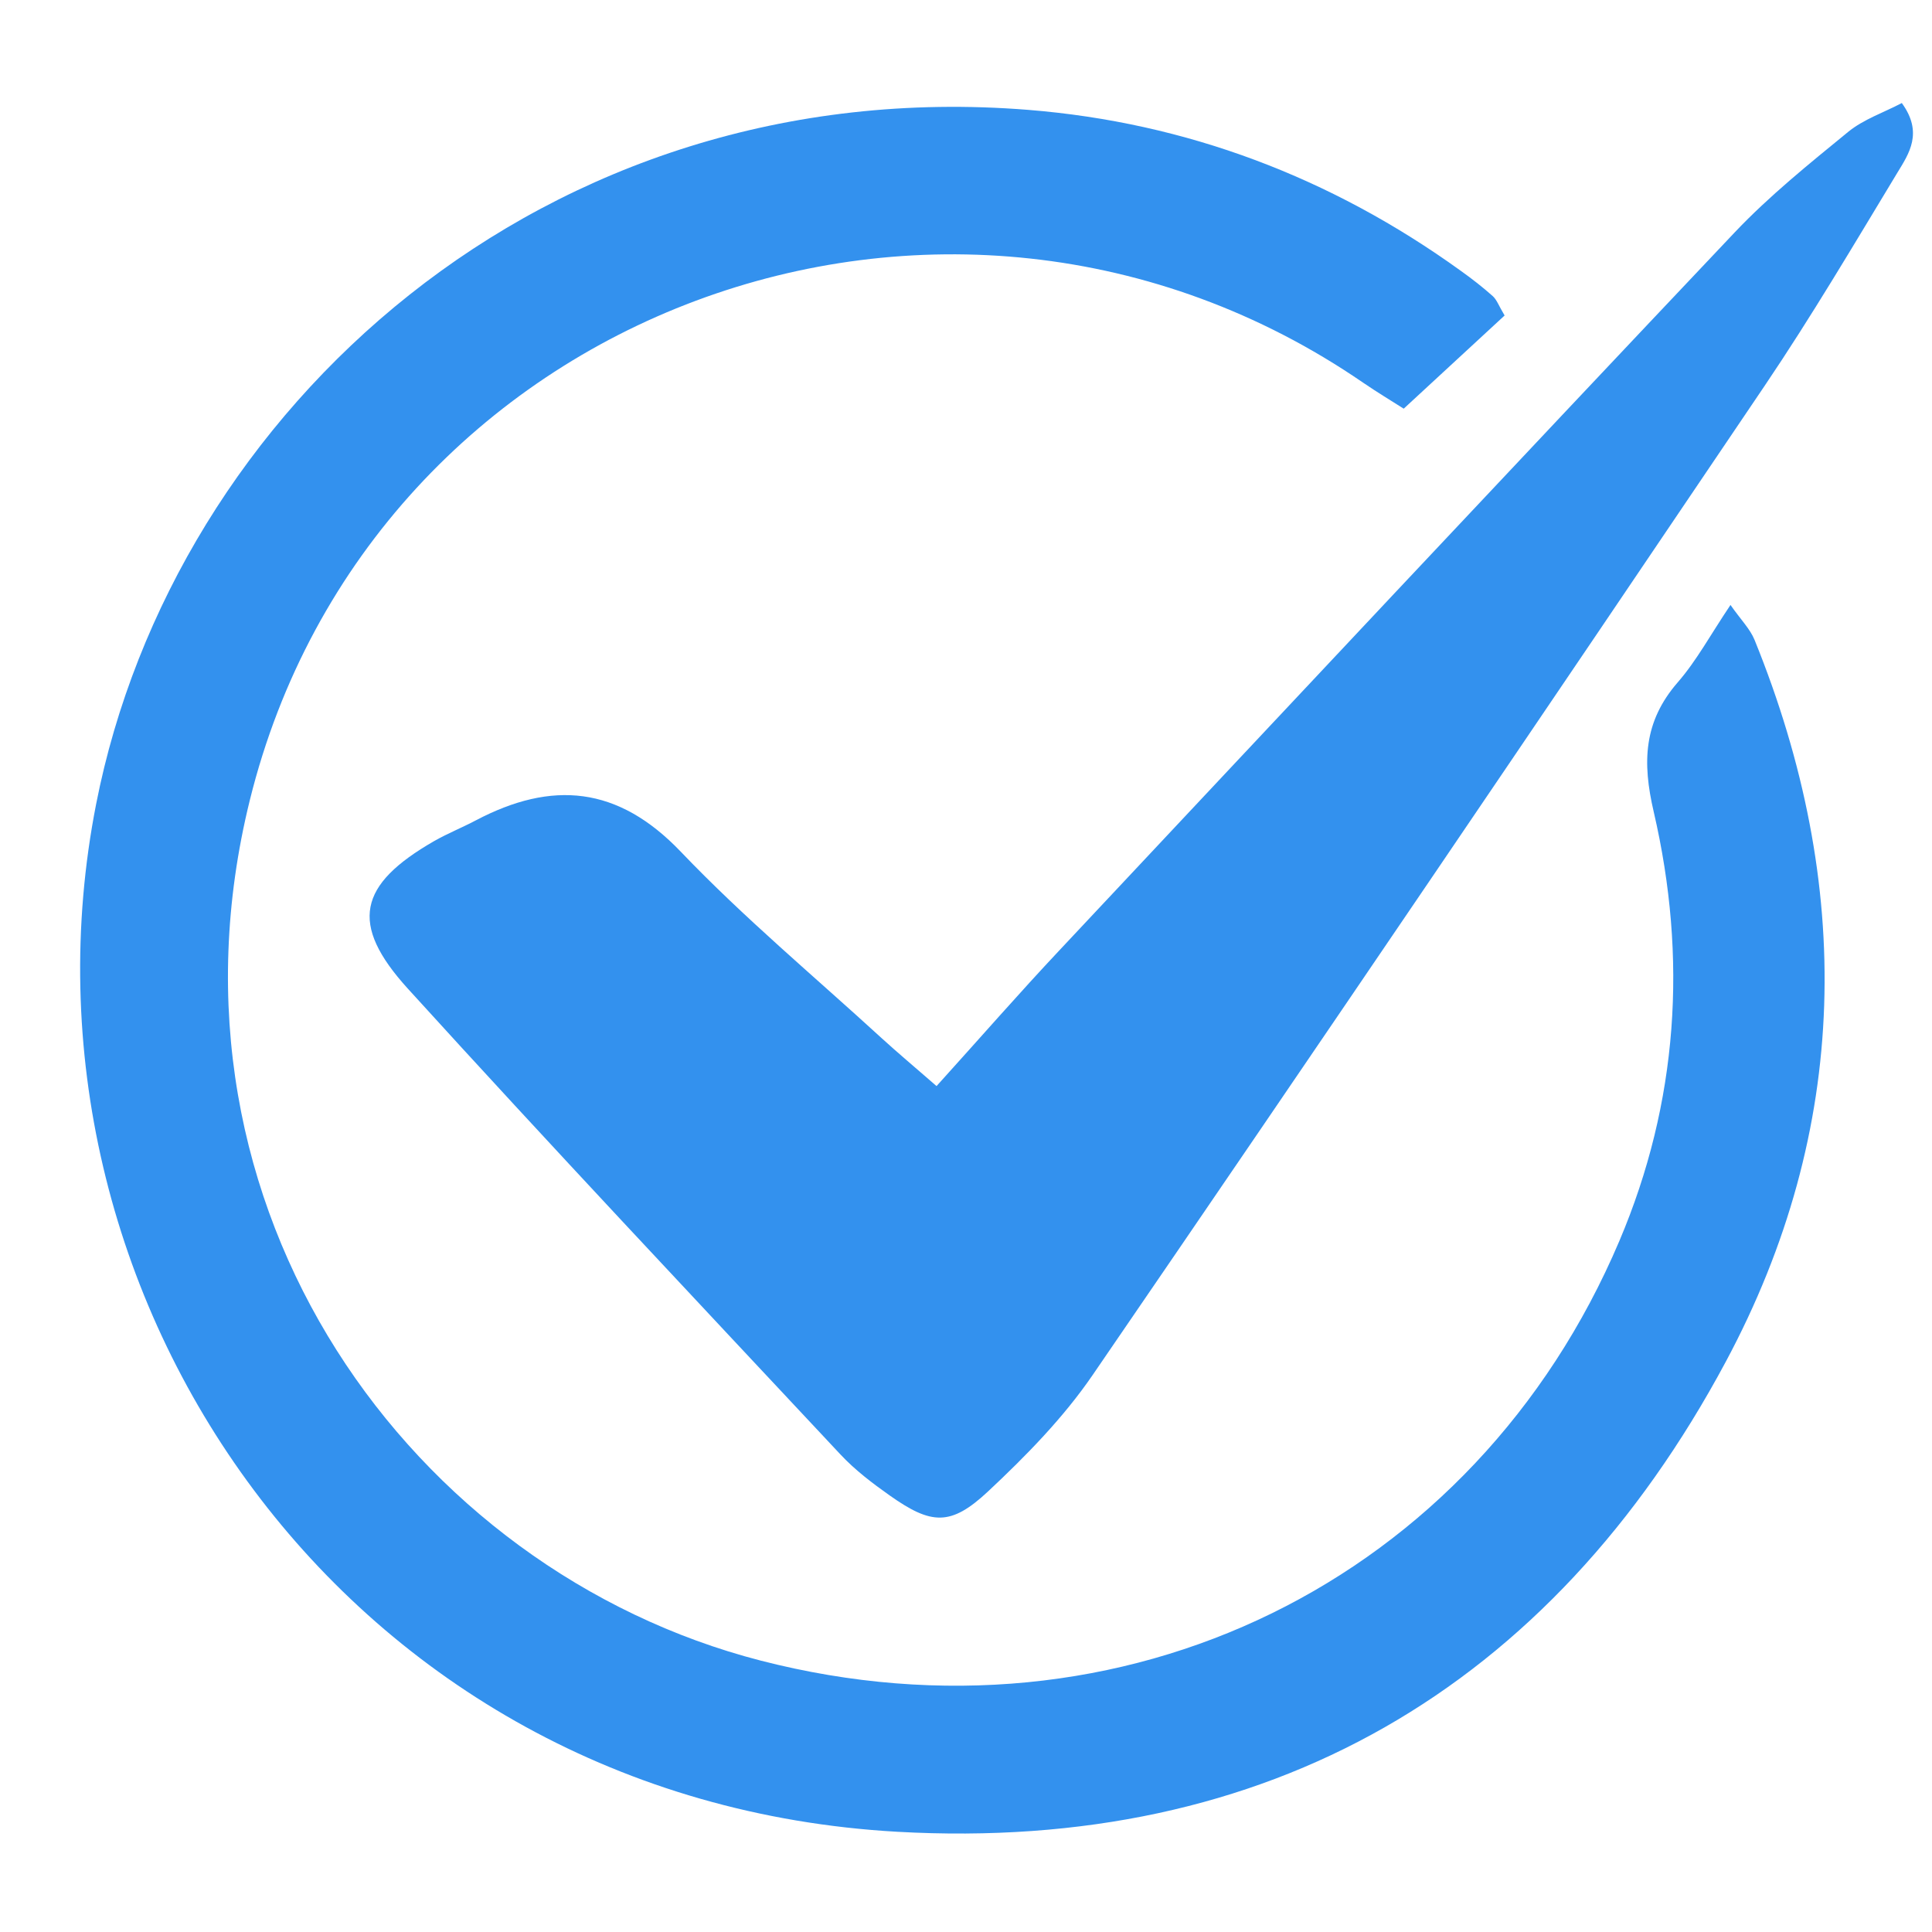 <svg xmlns="http://www.w3.org/2000/svg" xmlns:xlink="http://www.w3.org/1999/xlink" width="150" zoomAndPan="magnify" viewBox="0 0 112.5 112.5" height="150" preserveAspectRatio="xMidYMid meet" version="1.0"><path fill="#3391ee" d="M 87.613 18.371 C 85.746 20.098 83.852 21.848 81.738 23.797 C 81.023 23.34 80.18 22.836 79.371 22.281 C 55.156 5.66 21.598 18.078 14.547 46.594 C 8.66 70.414 23.977 91.453 44.289 96.695 C 65.395 102.137 85.883 92.066 94.293 72.266 C 97.727 64.176 98.266 55.77 96.297 47.277 C 95.621 44.383 95.703 42.02 97.699 39.727 C 98.793 38.469 99.598 36.965 100.766 35.227 C 101.371 36.09 101.906 36.621 102.168 37.262 C 107.957 51.523 107.746 65.75 100.492 79.293 C 90.266 98.383 73.781 107.875 52.25 106.664 C 20.113 104.852 0.004 75.344 5.598 46.82 C 10.098 23.879 31.68 4.141 59.879 6.398 C 69.086 7.137 77.527 10.336 85.062 15.77 C 85.707 16.23 86.336 16.719 86.926 17.246 C 87.16 17.457 87.273 17.805 87.613 18.371 Z M 87.613 18.371 " fill-opacity="1" fill-rule="nonzero"/><path fill="#3391ee" d="M 54.535 63.242 C 57.137 60.363 59.359 57.816 61.672 55.355 C 74.766 41.395 87.855 27.434 101.012 13.531 C 103.027 11.406 105.34 9.543 107.617 7.68 C 108.516 6.945 109.695 6.551 110.742 6 C 112 7.73 111.16 8.945 110.484 10.055 C 107.965 14.219 105.488 18.418 102.766 22.449 C 89.777 41.691 76.75 60.906 63.633 80.055 C 61.926 82.551 59.746 84.777 57.527 86.852 C 55.355 88.883 54.227 88.789 51.809 87.082 C 50.797 86.367 49.785 85.598 48.941 84.695 C 40.512 75.684 32.047 66.703 23.746 57.566 C 20.32 53.793 20.871 51.512 25.273 48.98 C 26.059 48.531 26.902 48.195 27.707 47.77 C 32.137 45.438 35.977 45.758 39.645 49.598 C 43.312 53.438 47.418 56.859 51.344 60.457 C 52.242 61.277 53.176 62.059 54.535 63.242 Z M 54.535 63.242 " fill-opacity="1" fill-rule="nonzero"/></svg>